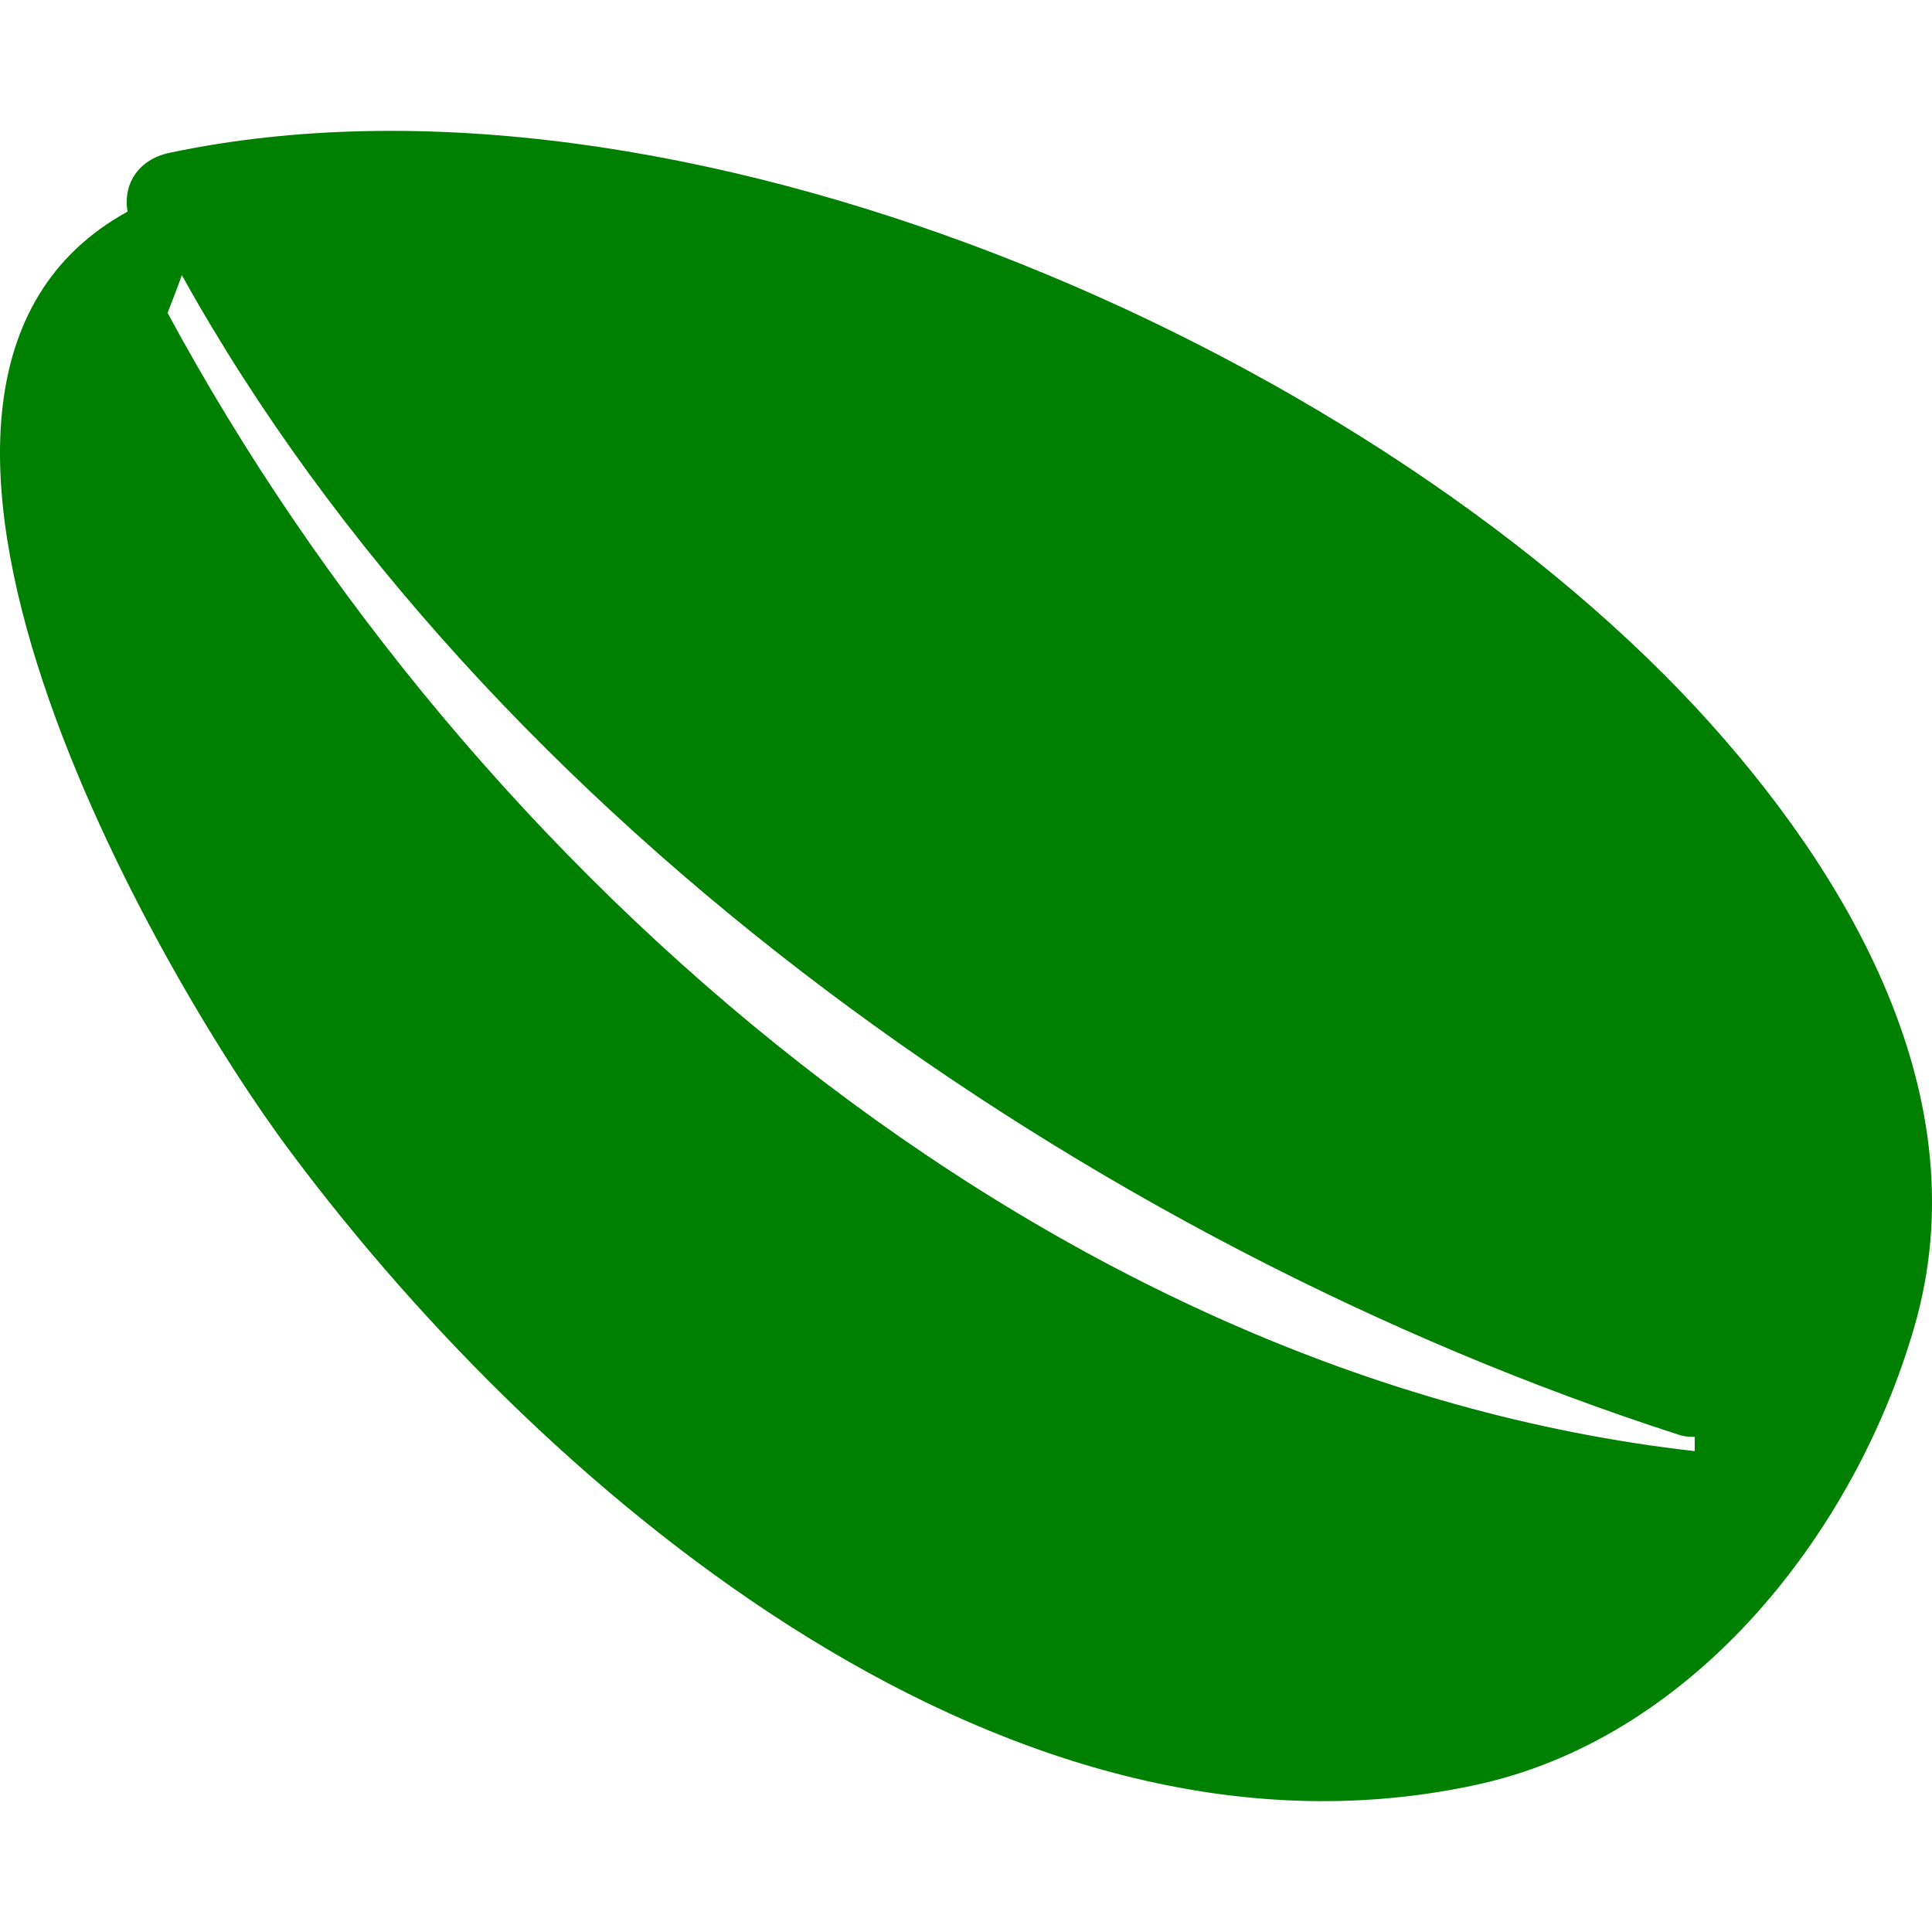 <svg fill="#008000" version="1.1" id="Capa_1" xmlns="http://www.w3.org/2000/svg"
    xmlns:xlink="http://www.w3.org/1999/xlink" width="256px" height="256px" viewBox="0 0 501.75 501.75"
    xml:space="preserve">

    <g id="SVGRepo_bgCarrier" stroke-width="0" />

    <g id="SVGRepo_tracerCarrier" stroke-linecap="round" stroke-linejoin="round" />

    <g id="SVGRepo_iconCarrier">
        <g>
            <path
                d="M440.723,184.061c-88.1-94.9-265.6-172-396.6-144.4c-8.6,1.8-12.2,8.6-11,15.3c-81.4,44.7,8.6,199.5,42.8,244.8 c67.3,90,187.899,190.899,309.1,163.399c55.7-12.899,96.7-65.5,112-118.1C514.723,285.061,479.823,226.361,440.723,184.061z M43.523,81.261c1.2-3.1,2.4-6.1,3.7-9.8c78.9,142,236.8,252.1,388.6,301.1c1.801,0.6,3.101,0.6,4.301,0.6c0,1.2,0,2.4,0,3.7 C271.723,357.861,121.823,226.361,43.523,81.261z" />
        </g>
    </g>

</svg>